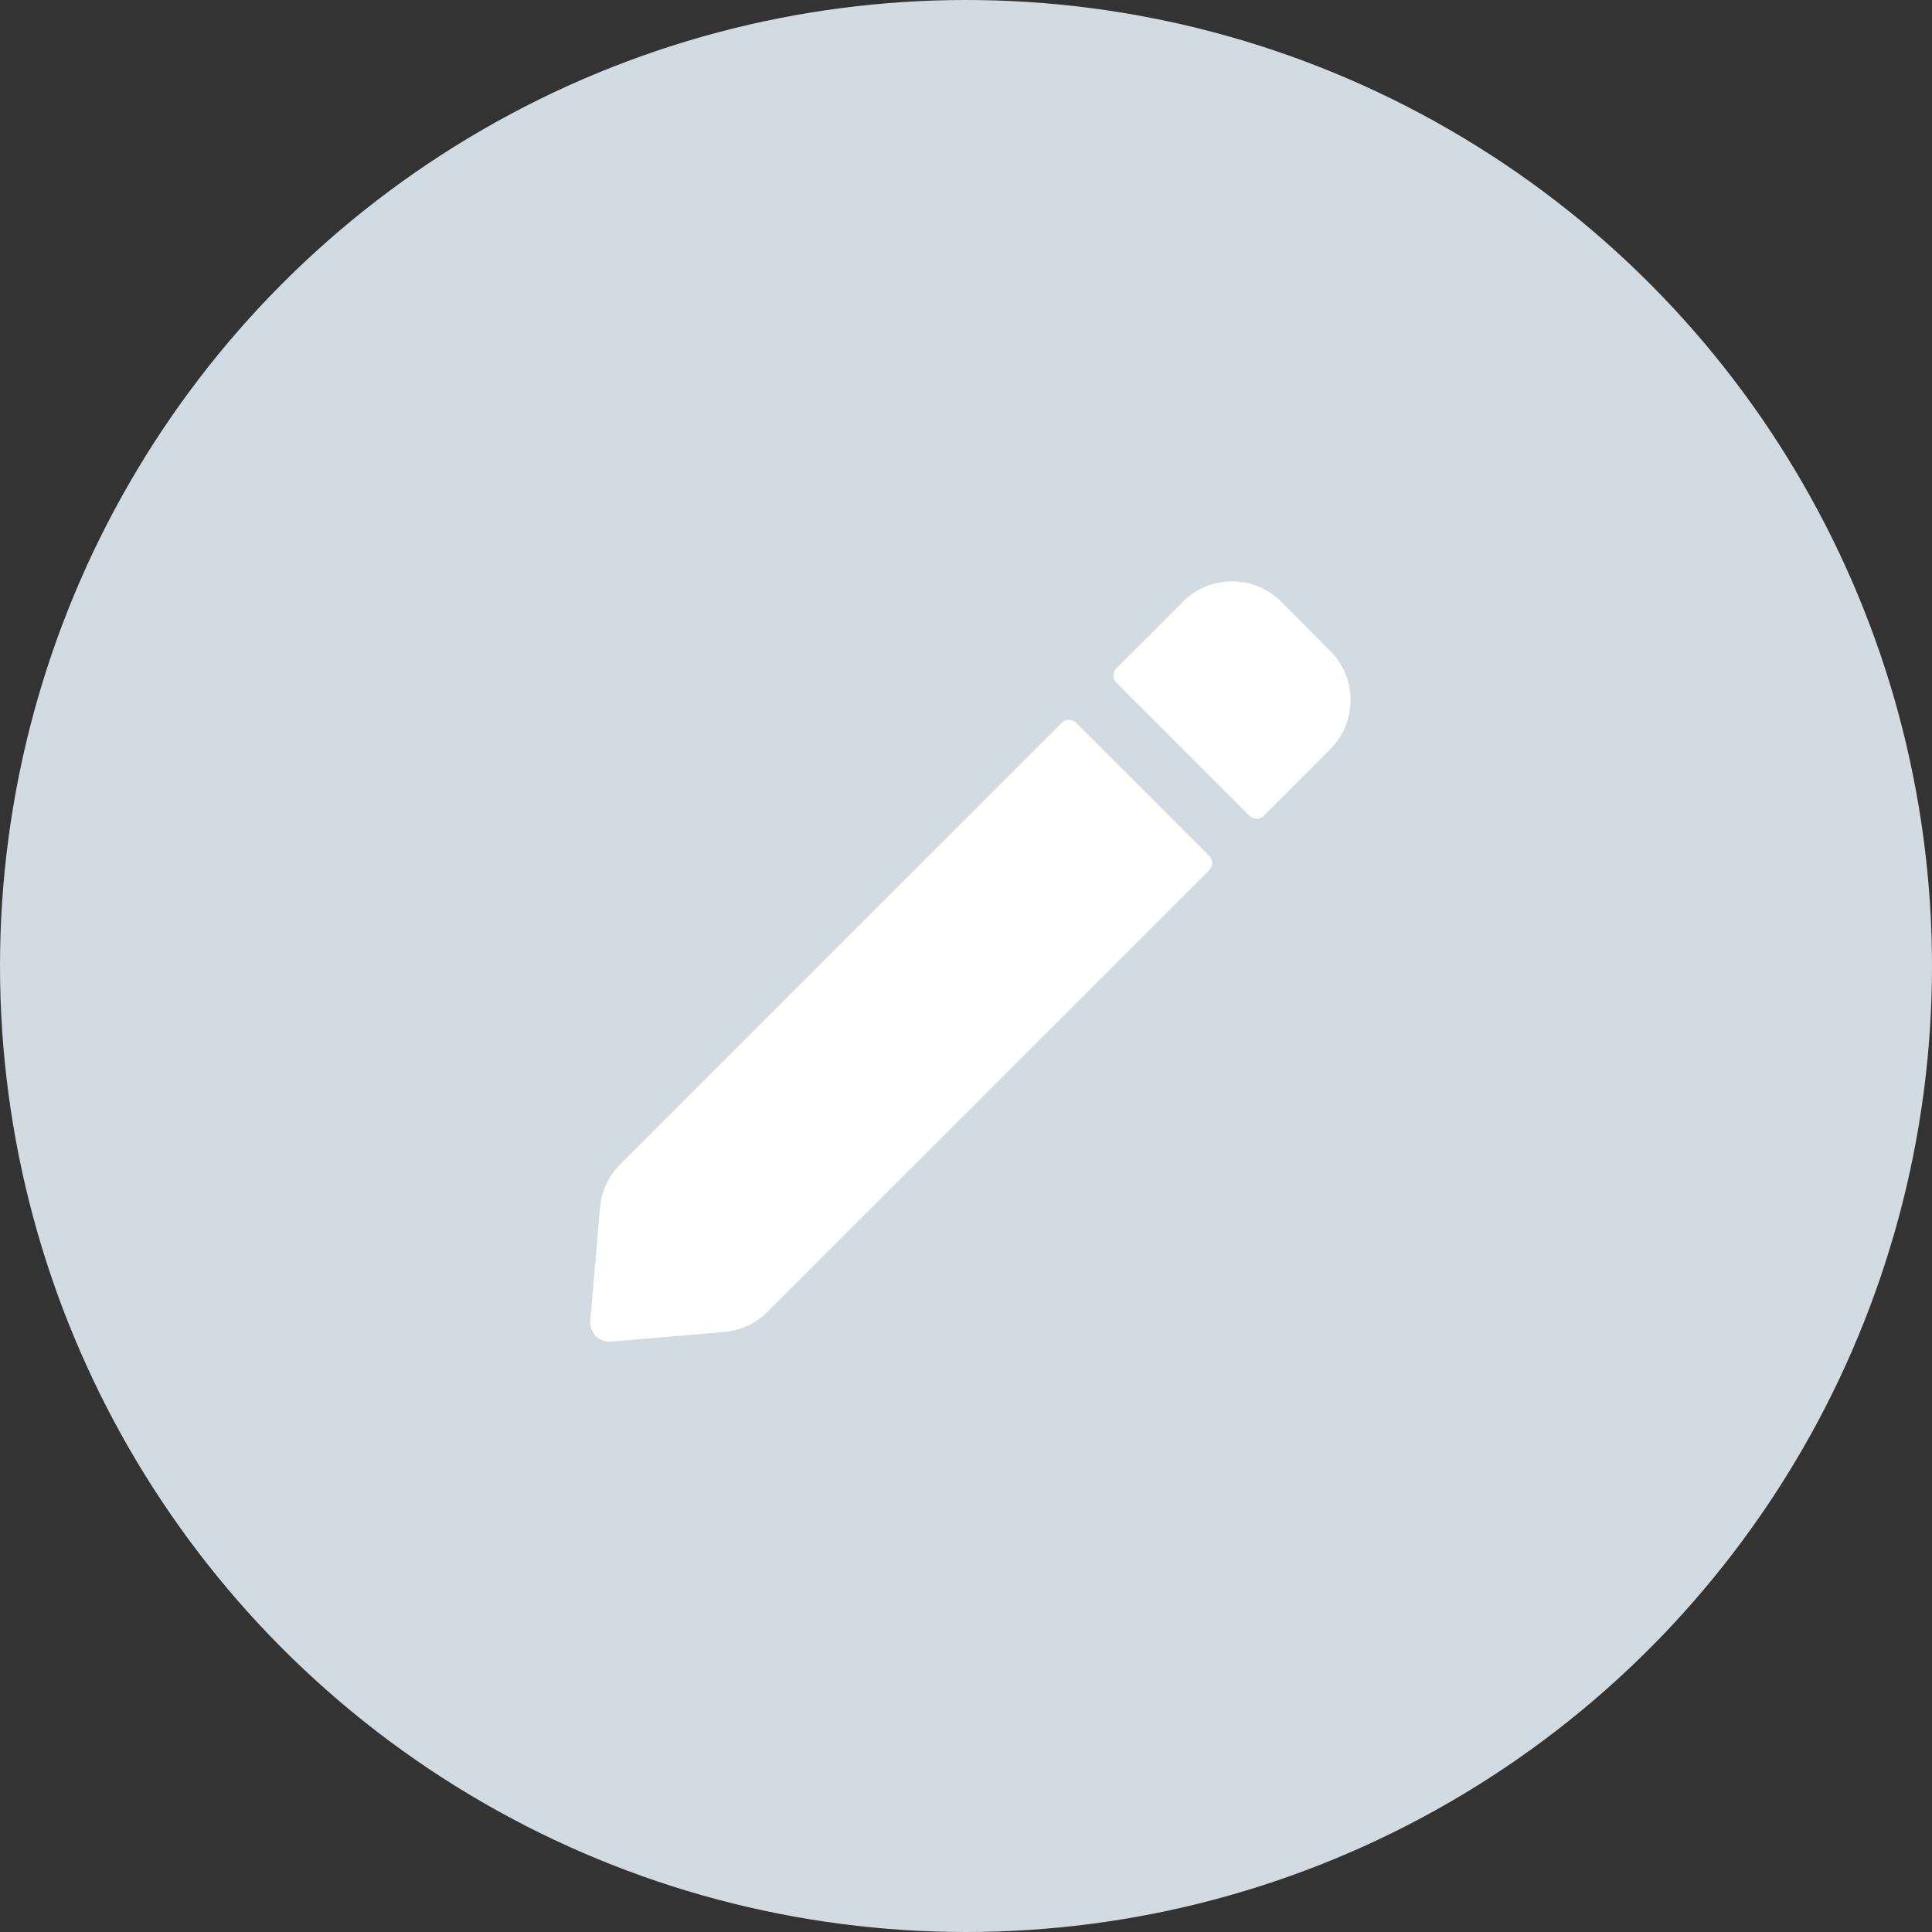 <svg xmlns="http://www.w3.org/2000/svg" width="108" height="108" viewBox="0 0 108 108">
  <rect x="0" y="0" width="108" height="108" fill="#333333" stroke="none"/>
  <g id="Group_147" data-name="Group 147" transform="translate(-1321 -821)">
    <circle id="Ellipse_153" data-name="Ellipse 153" cx="54" cy="54" r="54" transform="translate(1321 821)" fill="#d2dae2"/>
    <g id="Group_128" data-name="Group 128" transform="translate(1354 853)">
      <path id="Path_133" data-name="Path 133" d="M25,13.1l3.718-3.718a3.883,3.883,0,0,0,0-5.493L25.976,1.138a3.883,3.883,0,0,0-5.493,0L16.765,4.856a.571.571,0,0,0,0,.806L24.2,13.1a.571.571,0,0,0,.806,0Z" transform="translate(12.643 0.5)" fill="#fff"/>
      <path id="Path_134" data-name="Path 134" d="M26.352,4.767,1.663,29.454A3.89,3.89,0,0,0,.539,31.873L0,38.186a1.081,1.081,0,0,0,.985,1.168,1.037,1.037,0,0,0,.183,0l6.314-.536A3.892,3.892,0,0,0,9.9,37.694L34.592,13.006a.571.571,0,0,0,0-.806L27.158,4.767A.571.571,0,0,0,26.352,4.767Z" transform="translate(0 3.642)" fill="#fff"/>
    </g>
  </g>
</svg>
